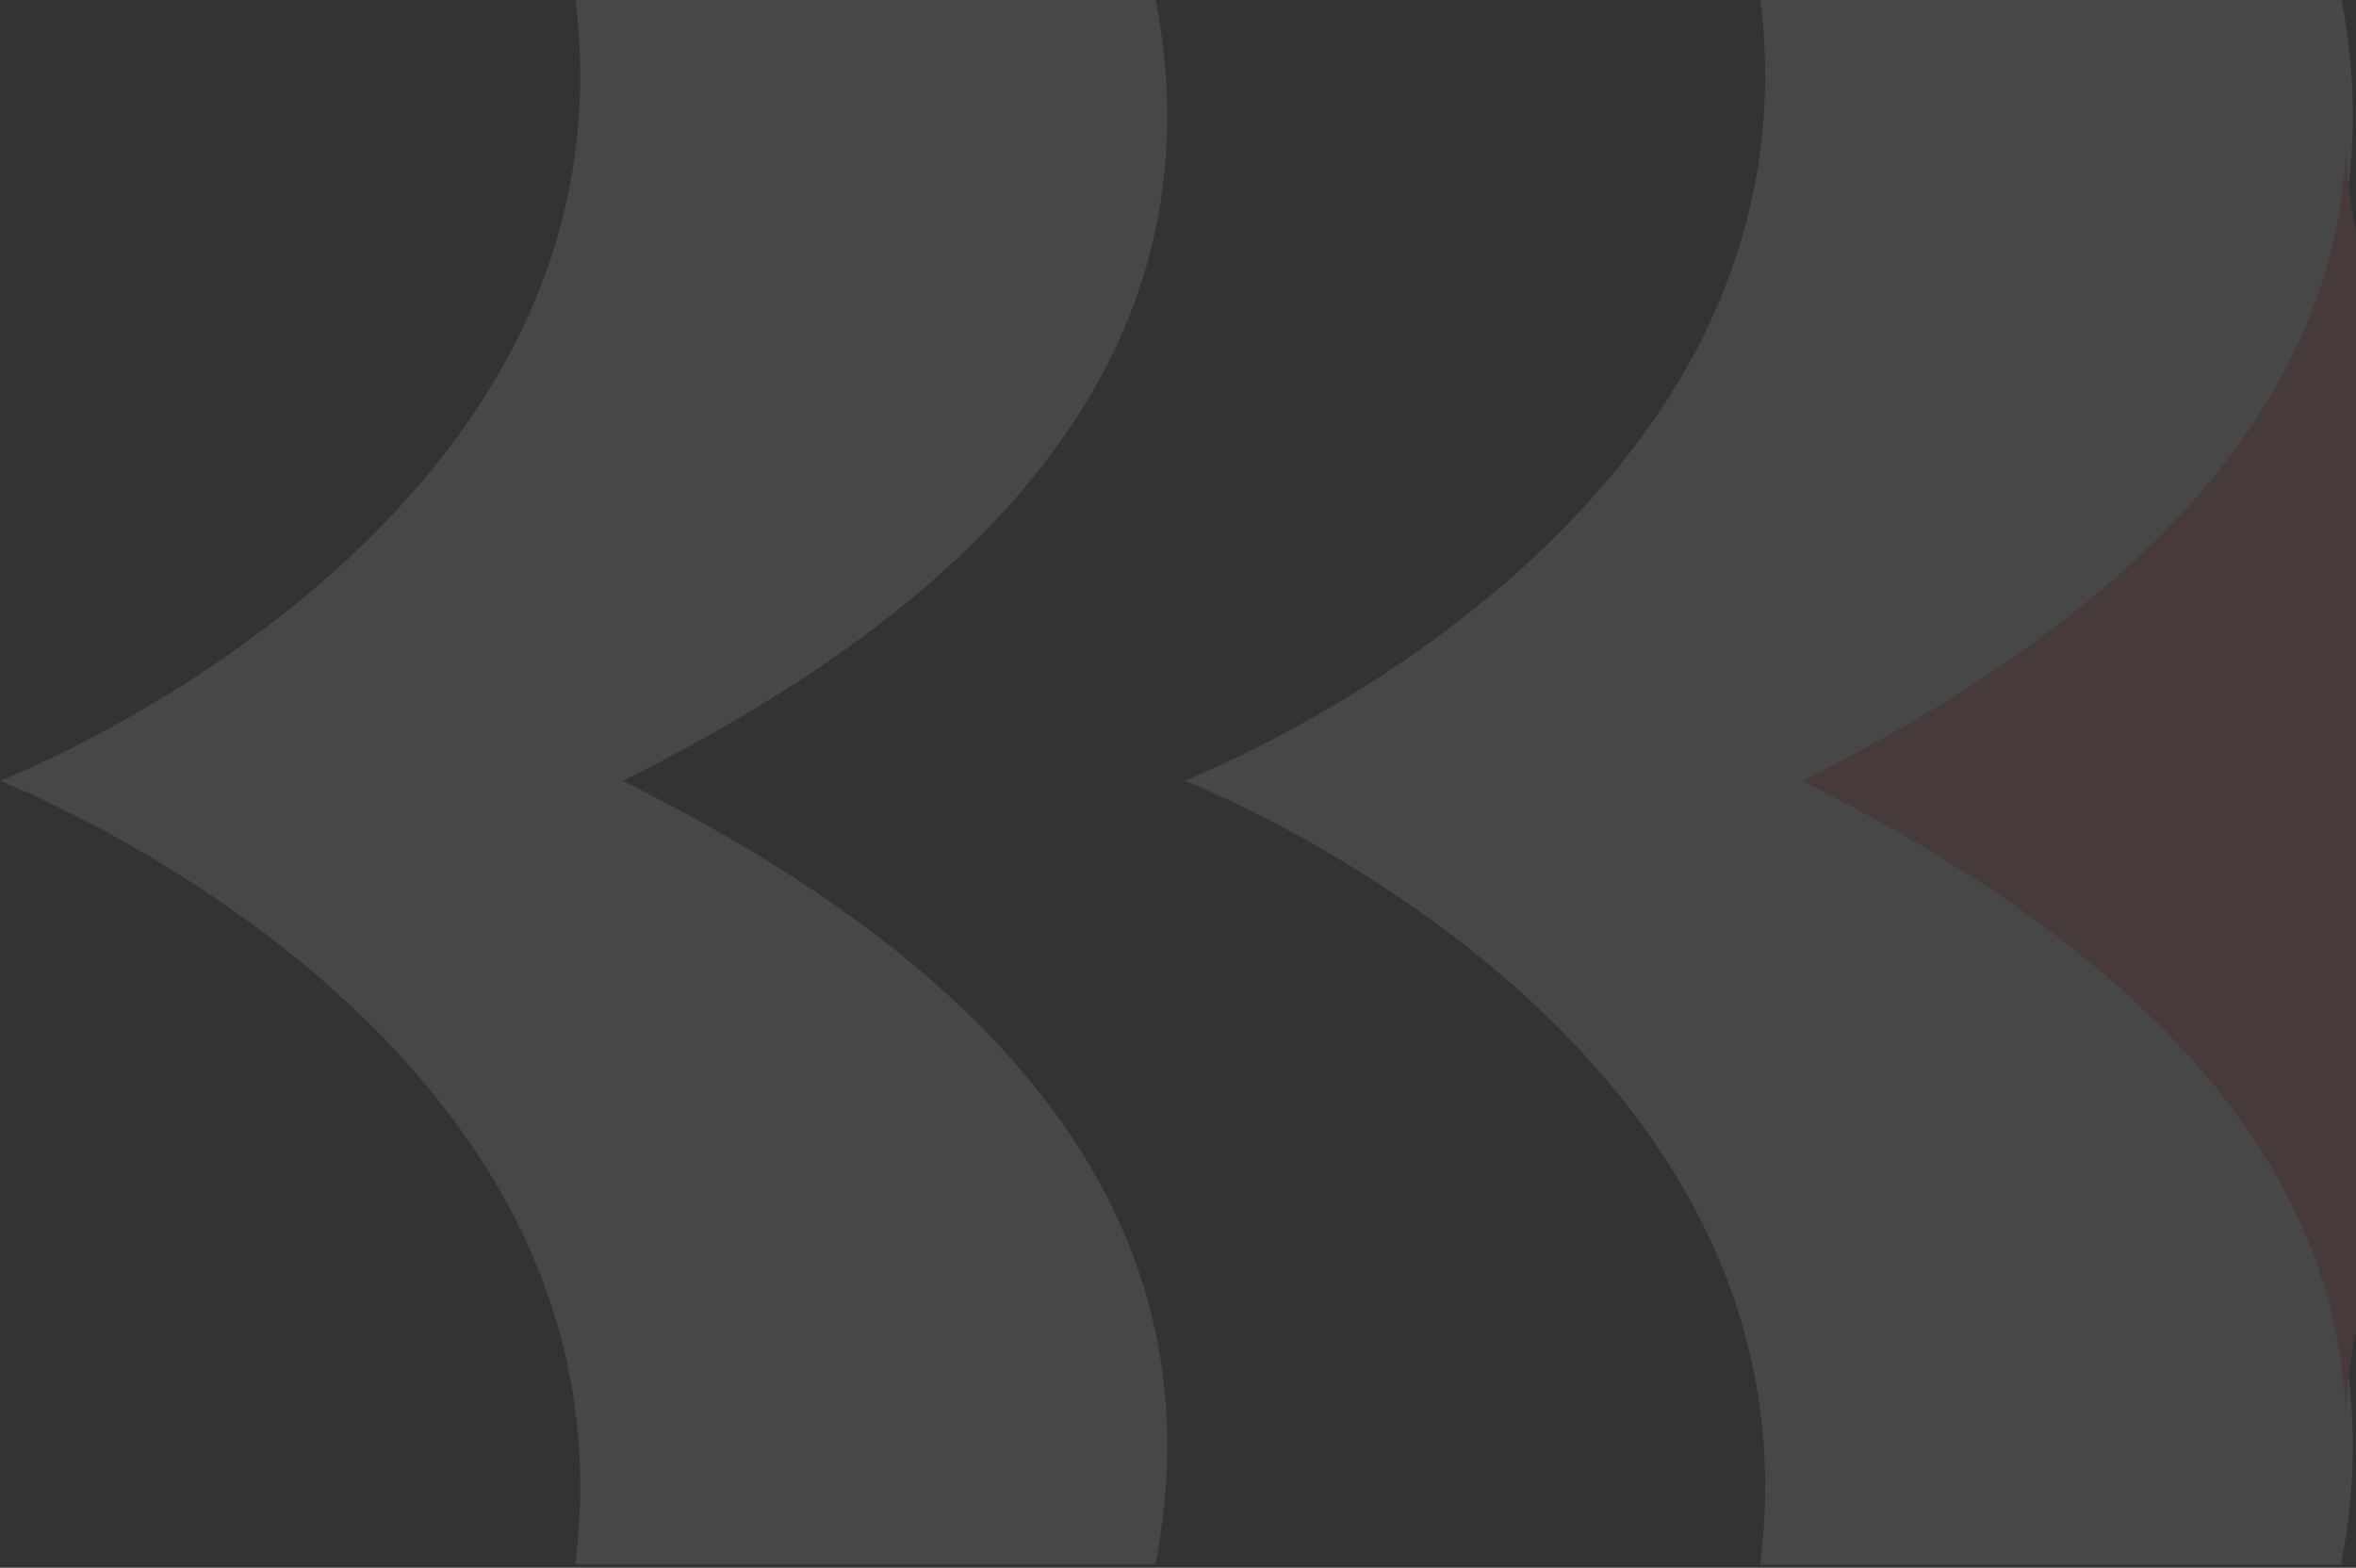 <svg width="571" height="380" viewBox="0 0 571 380" fill="none" xmlns="http://www.w3.org/2000/svg">
<rect x="0" y="0" width="571" height="380" fill="#333333" stroke="none"/>
<g opacity="0.1">
<path fill-rule="evenodd" clip-rule="evenodd" d="M139.414 -0.563H280.028C294.896 75.934 251.851 139.216 150.892 189.283L154.847 191.267C252.973 241.018 294.7 303.639 280.028 379.13H139.414C155.021 256.058 15.153 195.486 1.128 189.737L0 189.283L1.128 188.83C15.153 183.081 155.021 122.509 139.414 -0.563Z" fill="white"/>
<path fill-rule="evenodd" clip-rule="evenodd" d="M426.592 -0.781H567.382C582.258 75.777 539.19 139.111 438.178 189.219L442.136 191.203C540.314 240.995 582.063 303.667 567.382 379.219H426.592C442.372 254.75 299.304 194.157 287.833 189.509L287.105 189.219L287.833 188.928C299.304 184.28 442.372 123.687 426.592 -0.781Z" fill="white"/>
<path fill-rule="evenodd" clip-rule="evenodd" d="M568.521 36.427C571.481 95.893 615.386 146.845 700.238 189.283L696.029 191.412C613.934 233.421 571.431 283.664 568.521 342.138C565.747 282.791 521.842 231.839 436.805 189.283C521.842 146.726 565.747 95.774 568.521 36.427Z" fill="#FF7B7B"/>
</g>
</svg>
